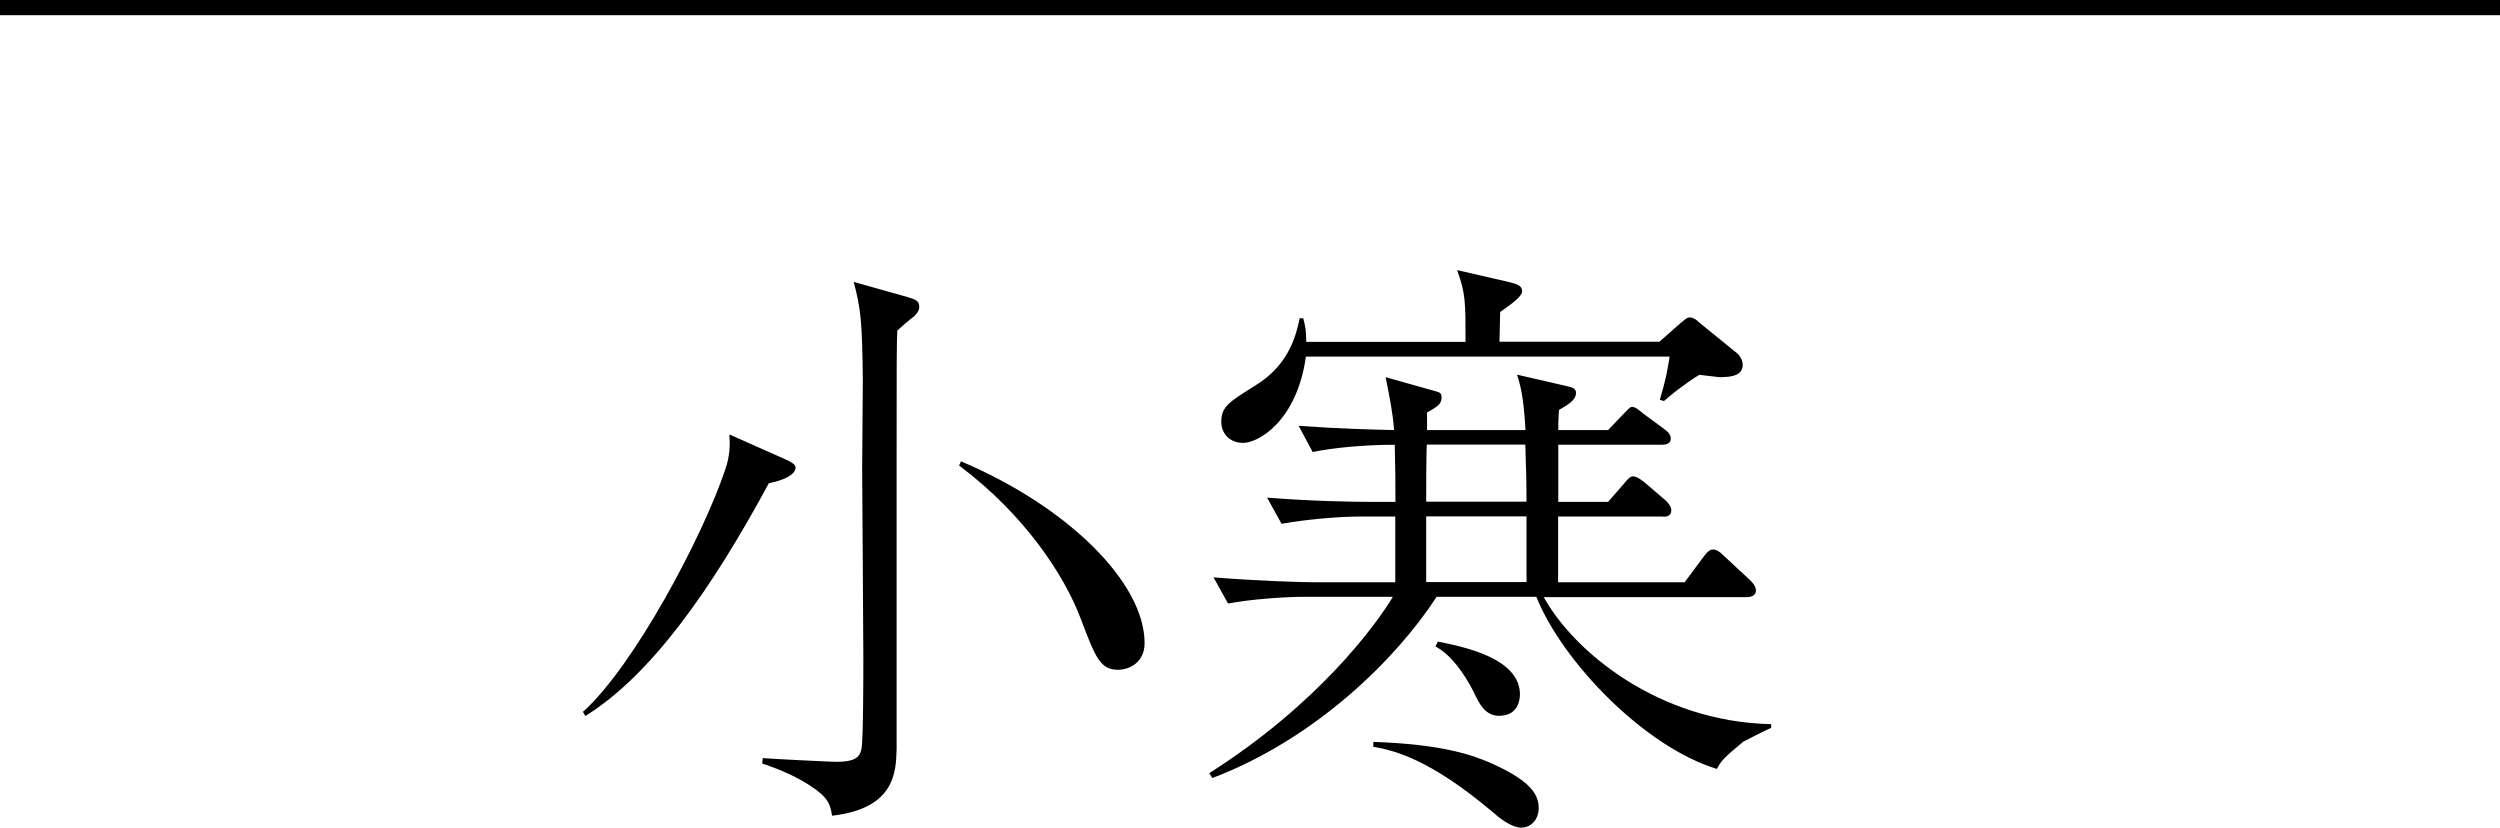 <?xml version="1.0" encoding="UTF-8"?><svg id="_レイヤー_2" xmlns="http://www.w3.org/2000/svg" viewBox="0 0 148 49.01"><defs><style>.cls-1{fill:none;stroke:#000;stroke-miterlimit:10;stroke-width:.9px;}</style></defs><g id="_レイヤー_1-2"><g><g><path d="M45.52,28.6c-3.42,6.33-6.98,11.37-10.87,13.79l-.14-.25c3.02-2.7,7.09-10.37,8.42-14.33,.29-.83,.29-1.48,.25-2.09l3.24,1.44q.68,.29,.68,.5c0,.61-1.29,.9-1.58,.94Zm8.57-9.86c-.58,.47-.61,.5-.97,.83-.04,.97-.04,1.69-.04,8.06v16.7c-.04,1.3-.04,3.53-3.82,3.96-.11-.65-.18-1.08-1.44-1.87-1.04-.65-2.16-1.04-2.7-1.22l.04-.32c.43,.04,4,.22,4.36,.22,1.01,0,1.37-.22,1.48-.76,.11-.61,.11-4.5,.11-5.4,0-1.15-.07-10.94-.07-11.16,0-.86,.04-4.54,.04-5.26-.04-3.46-.11-4.21-.54-5.83l3.2,.9c.47,.14,.68,.22,.68,.58,0,.25-.18,.43-.32,.58Zm12.09,20.91c-1.04,0-1.33-.72-2.2-3.02-.97-2.59-3.35-6.19-7.2-9.07l.11-.25c6.37,2.7,10.87,7.2,10.87,10.76,0,1.15-.9,1.58-1.58,1.58Z"/><path d="M103.26,43.86c-1.26,1.04-1.37,1.19-1.62,1.66-4.28-1.3-9.14-6.33-10.69-10.19h-5.9c-2.41,3.71-7.2,8.42-13.28,10.73l-.18-.29c6.41-4.07,9.83-8.71,10.87-10.44h-5.15c-1.26,0-3.24,.14-4.61,.4l-.86-1.55c2.7,.22,5.33,.29,5.97,.29h4.79v-3.89h-2.12c-1.26,0-3.24,.18-4.61,.43l-.86-1.55c2.7,.22,5.33,.25,5.98,.25h1.62c0-1.37,0-1.55-.04-3.38-1.8,0-3.67,.18-4.86,.43l-.83-1.55c2.55,.18,4.36,.22,5.65,.25-.07-.97-.25-1.87-.5-3.13l2.7,.76c.5,.14,.61,.14,.61,.43,0,.36-.14,.5-.86,.9v1.04h5.83c-.11-1.84-.25-2.48-.5-3.28l2.95,.68c.32,.07,.54,.14,.54,.4,0,.43-.5,.72-1.01,1.01-.04,.68-.04,.76-.04,1.19h2.95l.86-.9c.4-.4,.43-.47,.58-.47,.18,0,.43,.22,.65,.4l1.22,.9c.18,.14,.4,.29,.4,.58,0,.32-.32,.36-.54,.36h-6.12v3.38h2.95l.94-1.08c.25-.29,.36-.43,.54-.43,.22,0,.54,.25,.68,.36l1.26,1.08c.18,.18,.32,.36,.32,.58,0,.32-.29,.4-.54,.36h-6.16v3.89h7.49l1.12-1.51c.32-.43,.47-.43,.58-.43,.18,0,.4,.14,.65,.4l1.55,1.44c.07,.07,.32,.32,.32,.58,0,.32-.29,.4-.54,.4h-12.02c1.76,3.2,6.77,7.38,13.46,7.52v.22c-.18,.07-1.48,.72-1.58,.79Zm-1.26-21.53c-.18,0-.29,0-1.4-.14-.79,.47-1.87,1.33-2.09,1.55l-.25-.07c.36-1.19,.47-1.84,.58-2.56h-21.53c-.54,3.85-2.84,5.11-3.71,5.11-.79,0-1.3-.54-1.3-1.26,0-.9,.5-1.19,2.05-2.16,2.05-1.26,2.41-3.13,2.59-3.96h.21c.11,.43,.18,.68,.18,1.4h9.43c0-2.38,0-2.88-.5-4.25l3.13,.72c.4,.11,.72,.18,.72,.54,0,.32-.79,.86-1.3,1.22,0,.25-.04,1.51-.04,1.76h9.47l1.22-1.08c.39-.32,.43-.36,.58-.36,.18,0,.4,.14,.54,.29l2.3,1.87c.18,.18,.29,.43,.29,.65,0,.61-.65,.72-1.19,.72Zm-11.92,26.67c-.65,0-1.44-.68-1.73-.94-3.71-3.13-5.83-3.64-7.05-3.85v-.29c4.07,.14,5.87,.76,7.13,1.33,2.27,1.04,2.66,1.84,2.66,2.59,0,.65-.43,1.15-1.01,1.15Zm.22-22.68h-5.83c-.04,.29-.04,3.38-.04,3.38h5.94c0-.9,0-1.22-.07-3.38Zm.07,4.25h-5.94v3.89h5.94v-3.89Zm-1.58,11.81c-.86,0-1.19-.65-1.58-1.48-.54-1.04-1.29-2.12-2.23-2.63l.14-.29c1.4,.29,4.86,.94,4.86,3.13,0,.47-.22,1.26-1.19,1.26Z"/></g><line class="cls-1" y1=".45" x2="148" y2=".45"/></g></g></svg>